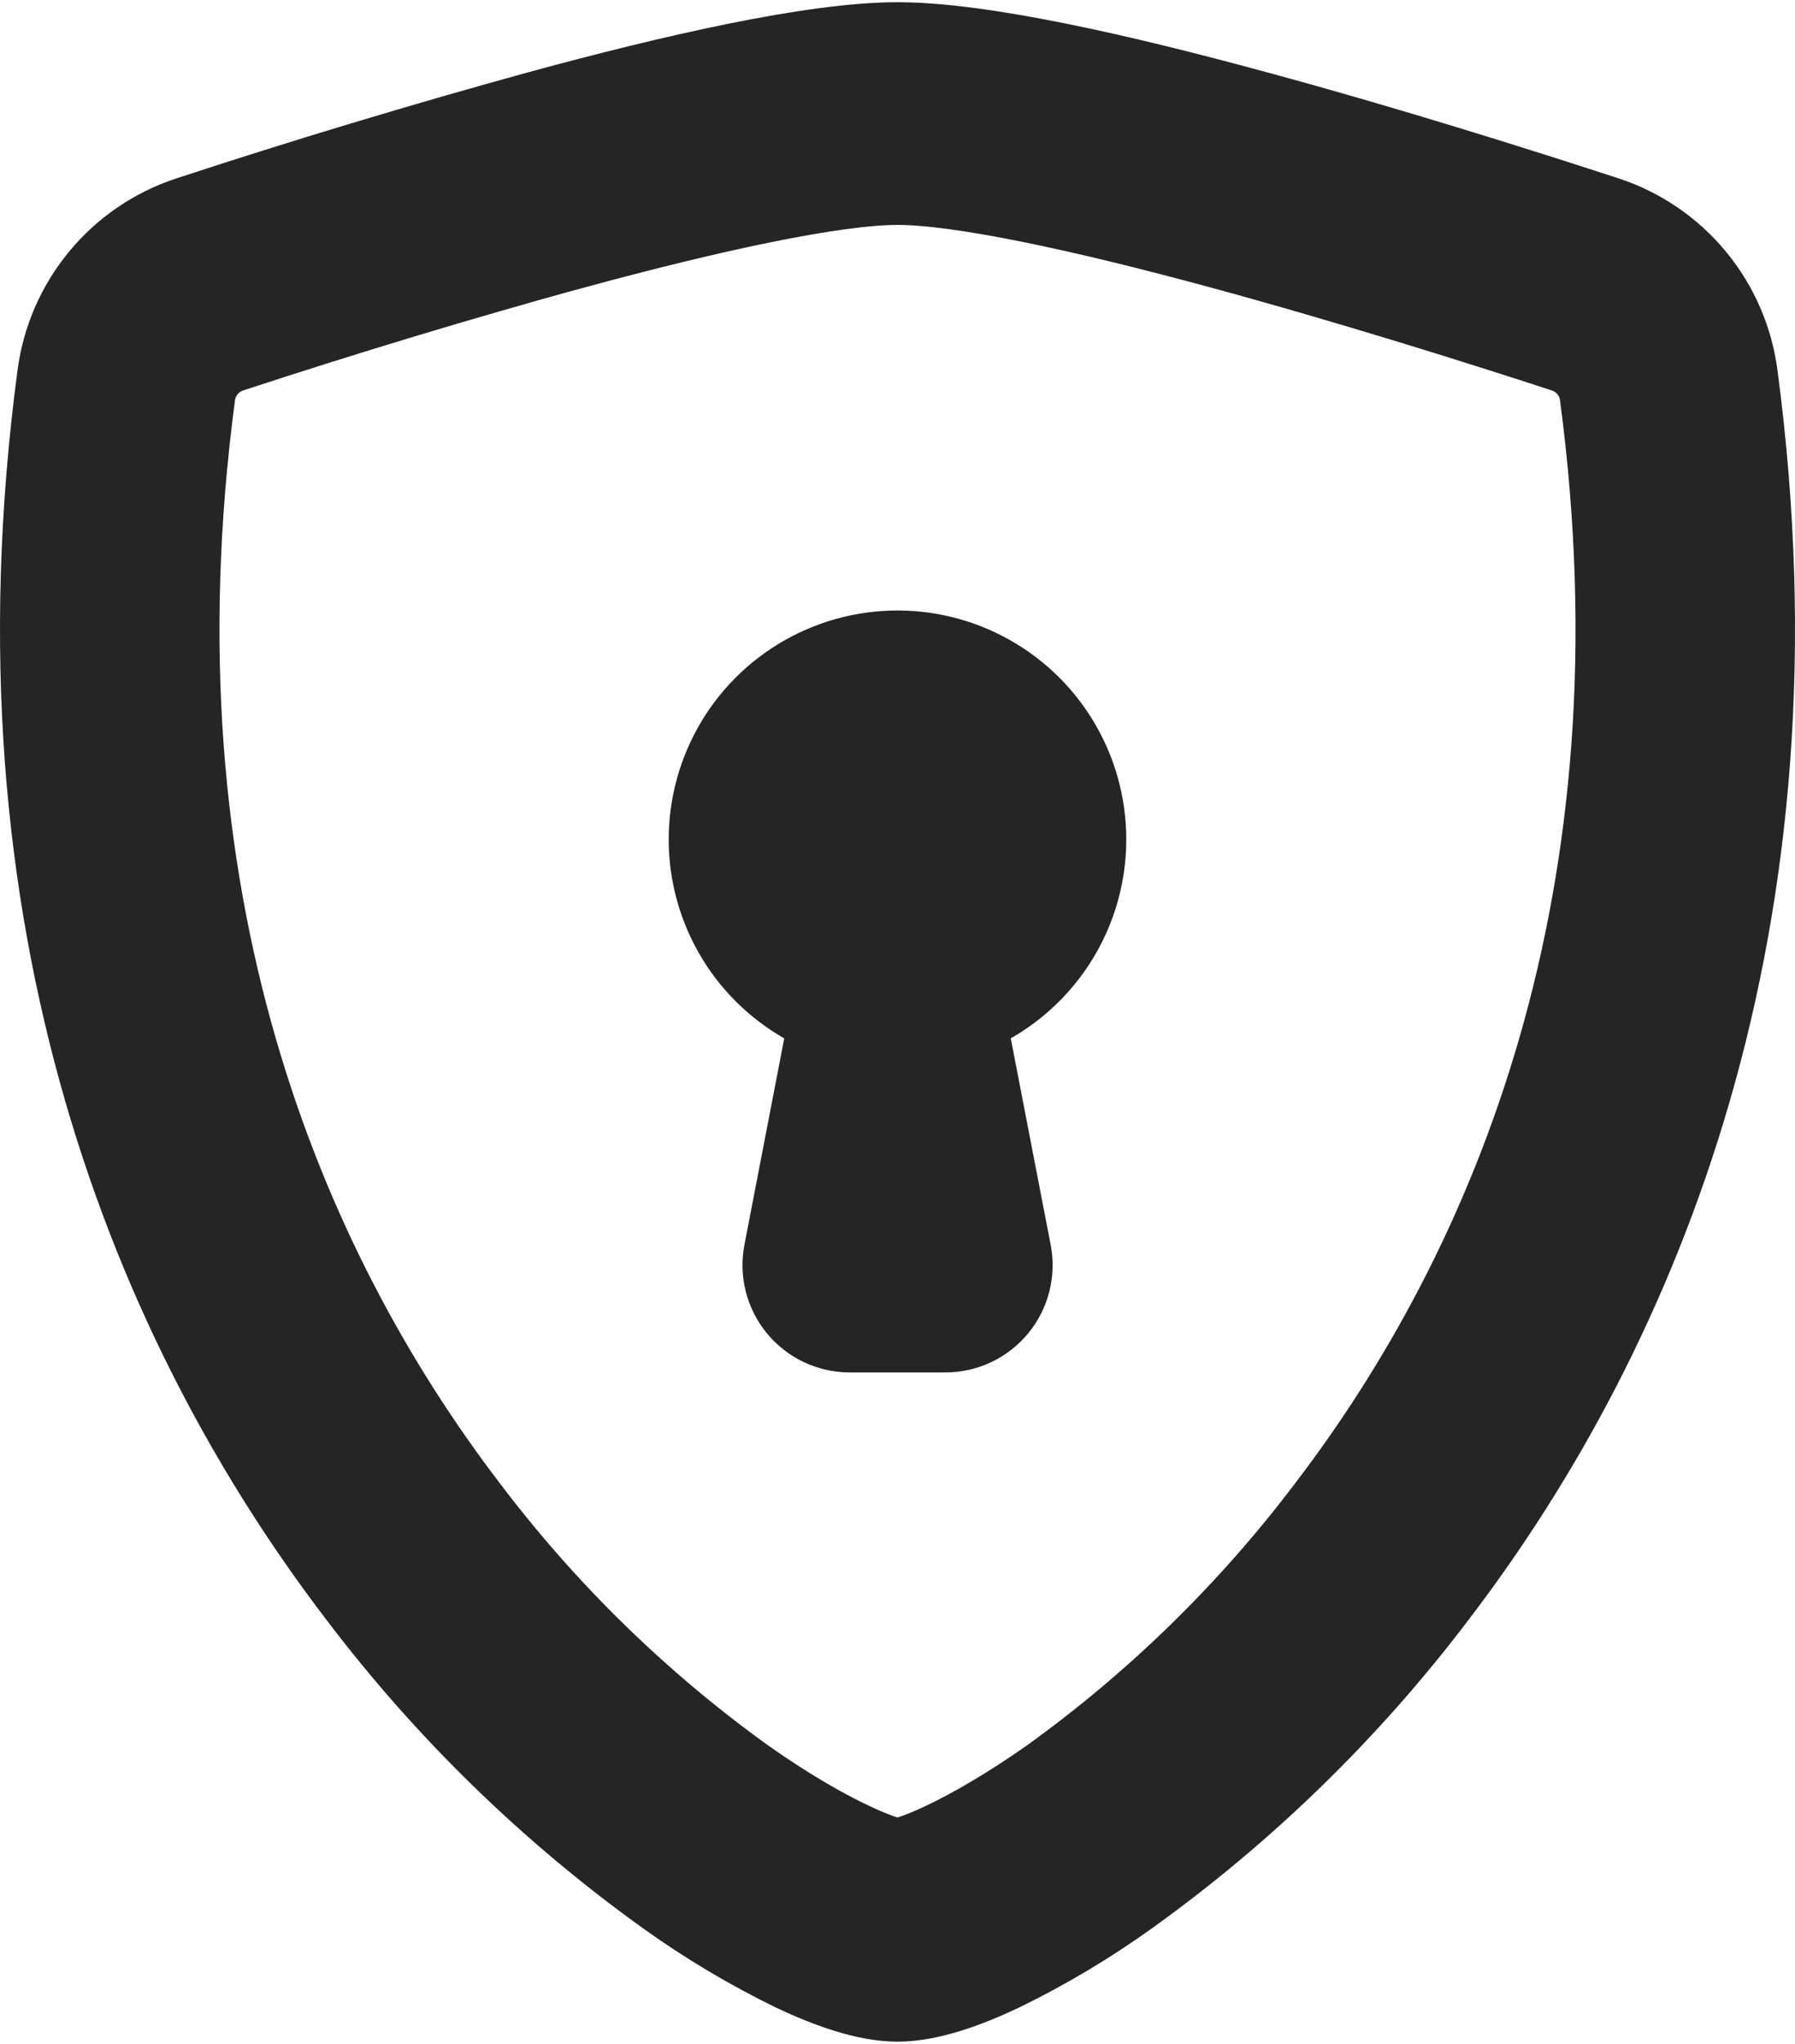 <svg width="116" height="132" viewBox="0 0 116 132" fill="none" xmlns="http://www.w3.org/2000/svg">
<path fill-rule="evenodd" clip-rule="evenodd" d="M14.794 22.361C22.169 19.941 29.601 17.698 37.084 15.636V15.643C45.806 13.278 53.836 11.526 58 11.526C62.172 11.526 70.194 13.278 78.916 15.643C87.456 17.961 96.091 20.688 101.206 22.361C101.88 22.579 102.479 22.981 102.935 23.523C103.391 24.065 103.685 24.724 103.784 25.426C108.136 58.088 98.079 81.926 86.081 97.617C81.002 104.33 74.945 110.244 68.112 115.162C65.394 117.071 62.981 118.462 61.096 119.35C60.153 119.798 59.383 120.096 58.786 120.277C58.53 120.364 58.267 120.43 58 120.473C57.73 120.433 57.464 120.367 57.206 120.277C56.617 120.096 55.847 119.798 54.904 119.35C53.011 118.462 50.606 117.079 47.888 115.162C41.055 110.244 34.998 104.33 29.919 97.617C17.921 81.918 7.864 58.088 12.216 25.426C12.316 24.725 12.61 24.066 13.066 23.524C13.521 22.982 14.12 22.579 14.794 22.361ZM58 3.143C52.579 3.143 43.519 5.225 34.994 7.543C27.379 9.639 19.816 11.918 12.311 14.379C10.149 15.092 8.233 16.401 6.782 18.155C5.331 19.91 4.404 22.037 4.108 24.294C-0.575 59.471 10.291 85.541 23.476 102.787C29.067 110.165 35.733 116.661 43.252 122.061C45.852 123.929 48.607 125.572 51.486 126.971C53.694 128.008 56.051 128.857 58 128.857C59.949 128.857 62.314 128.008 64.514 126.971C67.393 125.572 70.148 123.929 72.748 122.061C80.267 116.662 86.933 110.165 92.524 102.787C105.709 85.541 116.575 59.471 111.892 24.294C111.596 22.037 110.669 19.91 109.218 18.155C107.767 16.401 105.851 15.092 103.689 14.379C98.519 12.689 89.727 9.9 81.006 7.543C72.481 5.225 63.421 3.143 58 3.143ZM67.624 61.015C69.032 59.024 69.787 56.645 69.785 54.207C69.784 52.047 69.189 49.928 68.066 48.083C66.942 46.238 65.332 44.737 63.413 43.745C61.494 42.752 59.34 42.306 57.184 42.456C55.029 42.605 52.956 43.344 51.193 44.592C49.429 45.84 48.042 47.549 47.184 49.531C46.326 51.514 46.029 53.694 46.326 55.834C46.623 57.974 47.503 59.991 48.868 61.665C50.234 63.339 52.034 64.605 54.071 65.325L51.054 80.961C50.944 81.529 50.961 82.114 51.103 82.675C51.246 83.236 51.511 83.758 51.878 84.205C52.246 84.651 52.708 85.011 53.231 85.259C53.754 85.506 54.325 85.635 54.904 85.636H61.095C61.675 85.636 62.247 85.508 62.771 85.261C63.295 85.014 63.758 84.654 64.126 84.208C64.495 83.761 64.76 83.238 64.903 82.677C65.046 82.115 65.063 81.529 64.953 80.961L61.928 65.325C64.227 64.512 66.217 63.007 67.624 61.015Z" fill="#252526" stroke="#252526" stroke-width="6"/>
</svg>
